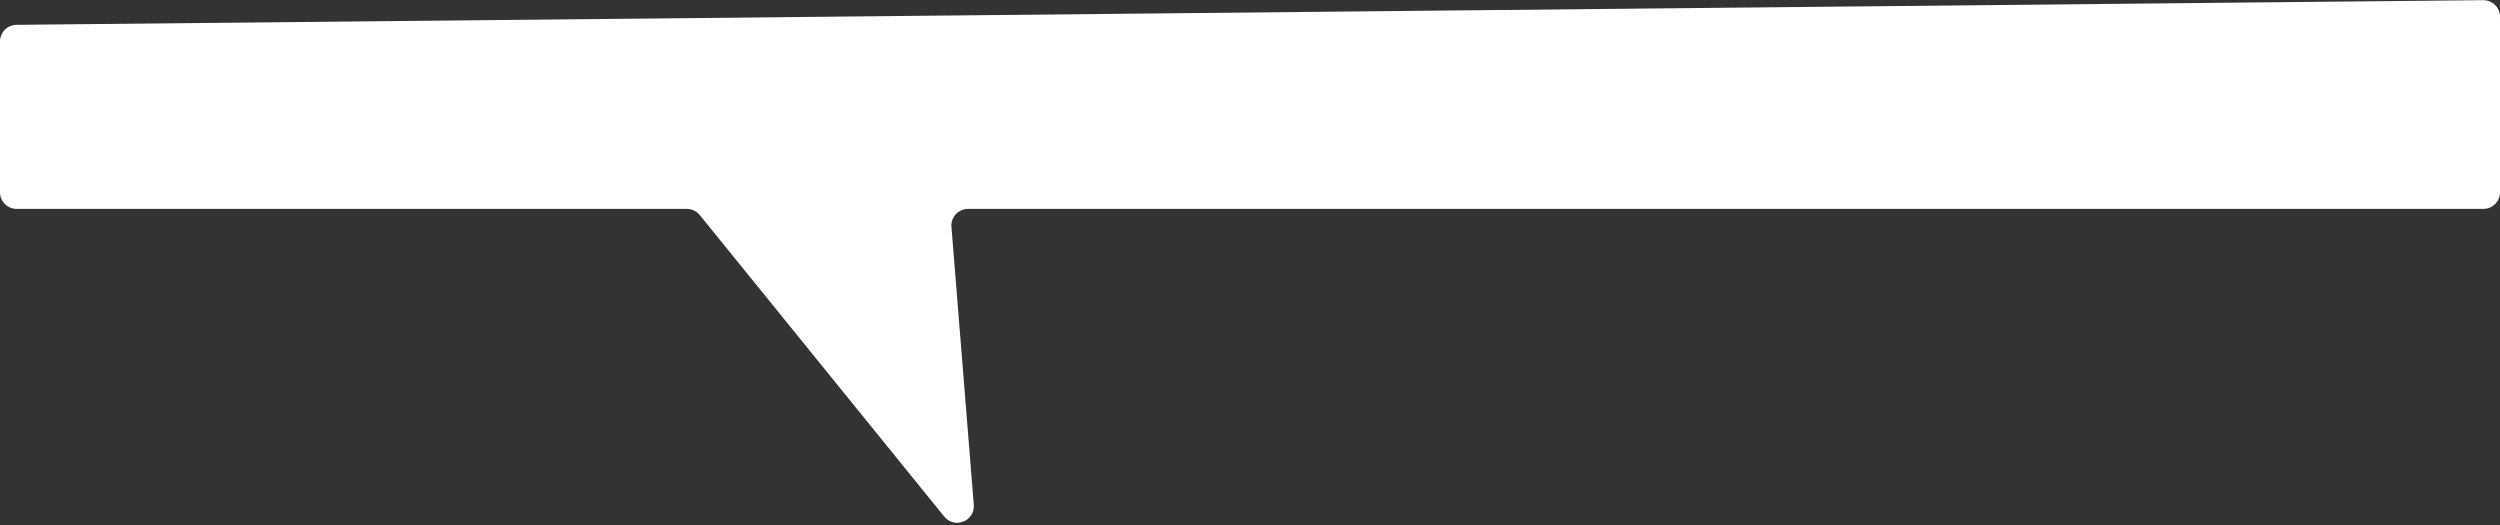 <?xml version="1.0" encoding="UTF-8"?> <svg xmlns="http://www.w3.org/2000/svg" width="300" height="63" viewBox="0 0 300 63" fill="none"><rect x="0" y="0" width="300" height="63" fill="#333333" stroke="none"/> <path d="M0 23.068V4.98C0 3.883 0.883 2.991 1.98 2.98L297.98 0.02C299.092 0.009 300 0.908 300 2.02V23.068C300 24.172 299.105 25.068 298 25.068H116.167C114.999 25.068 114.08 26.064 114.174 27.228L116.854 60.568C117.012 62.527 114.545 63.514 113.307 61.988L83.972 25.808C83.592 25.34 83.021 25.068 82.418 25.068H2C0.895 25.068 0 24.172 0 23.068Z" fill="white"></path> </svg> 